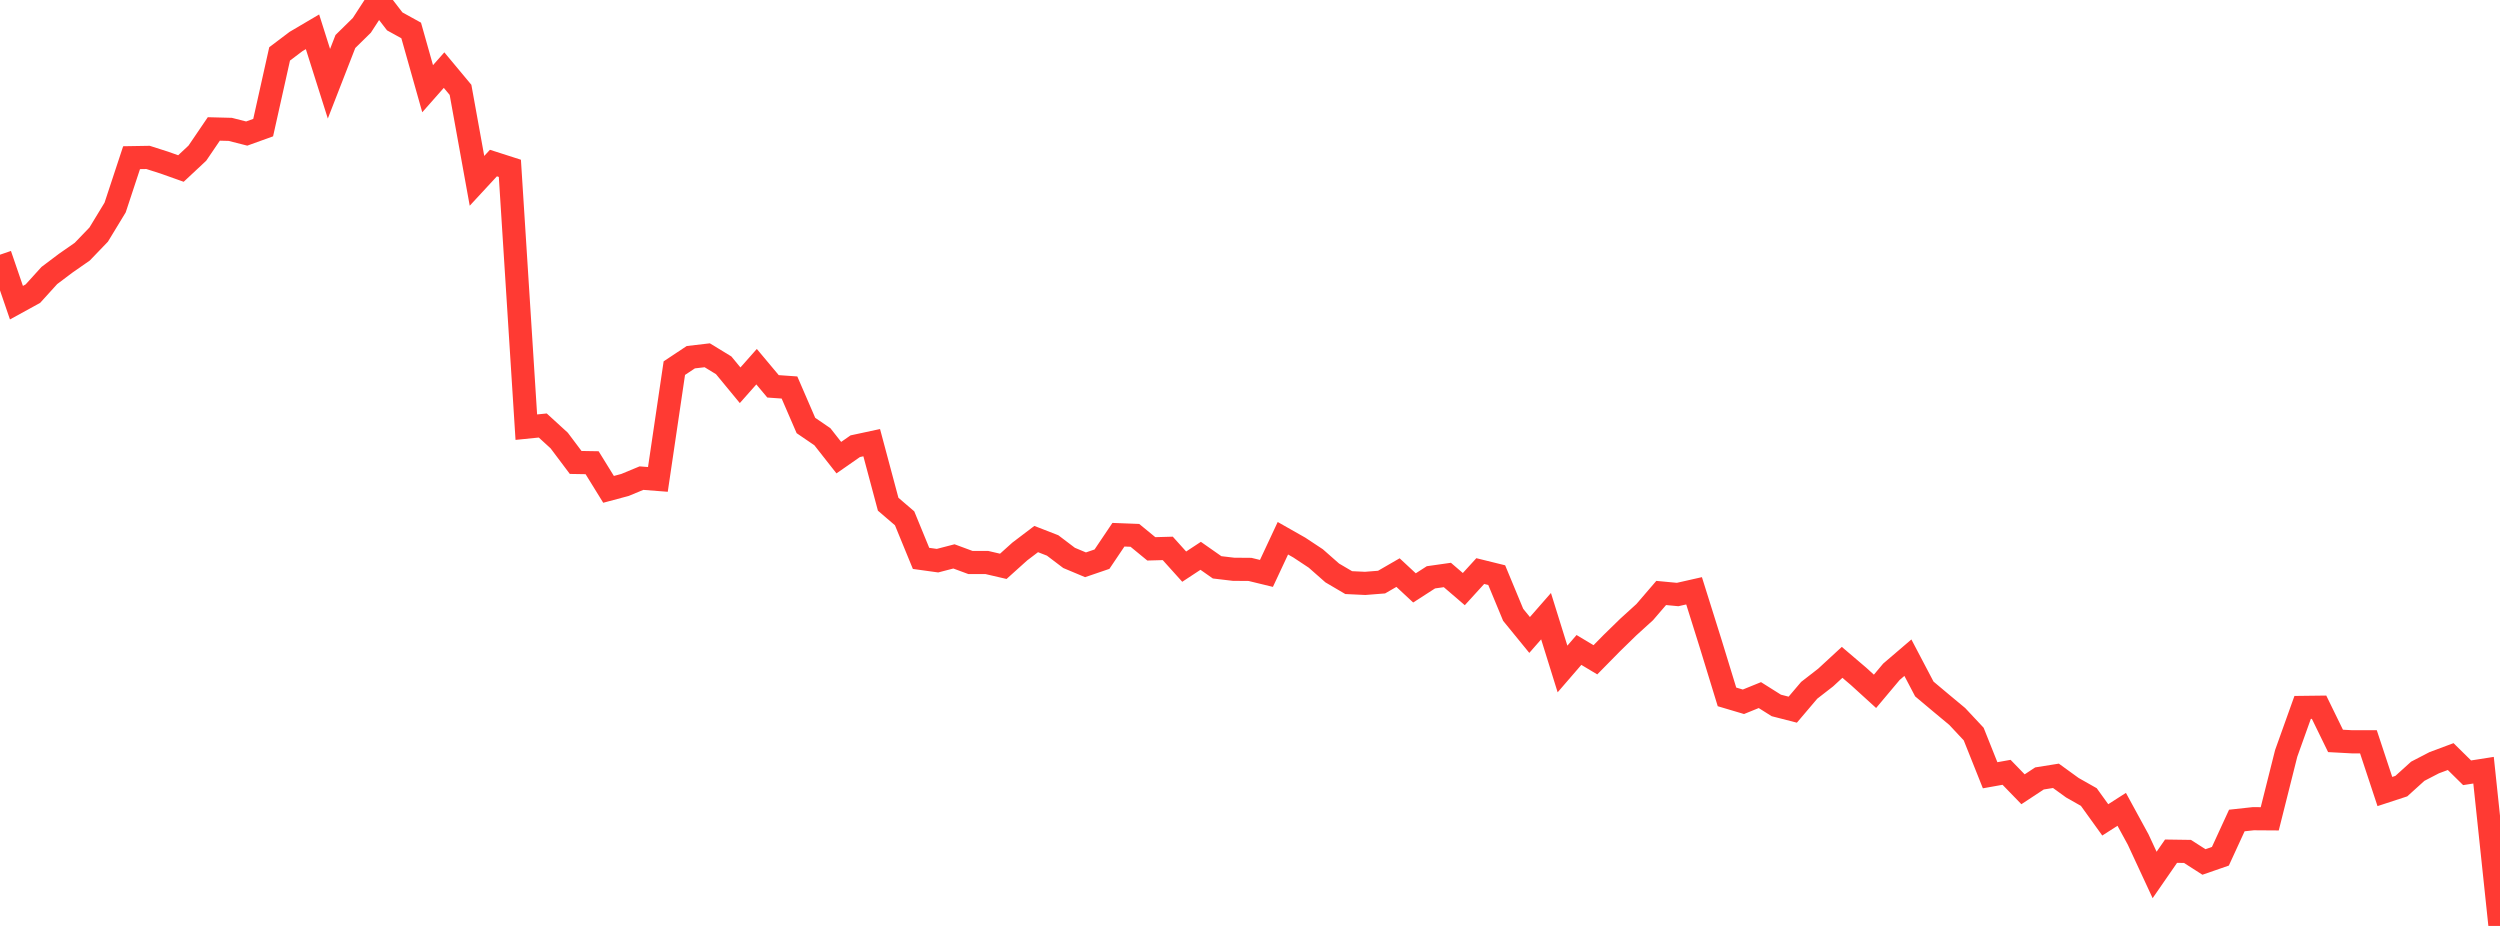 <?xml version="1.0" standalone="no"?>
<!DOCTYPE svg PUBLIC "-//W3C//DTD SVG 1.1//EN" "http://www.w3.org/Graphics/SVG/1.1/DTD/svg11.dtd">

<svg width="135" height="50" viewBox="0 0 135 50" preserveAspectRatio="none" 
  xmlns="http://www.w3.org/2000/svg"
  xmlns:xlink="http://www.w3.org/1999/xlink">


<polyline points="0.0, 13.754 0.888, 16.345 1.776, 15.857 2.664, 14.878 3.553, 14.209 4.441, 13.591 5.329, 12.668 6.217, 11.206 7.105, 8.515 7.993, 8.5 8.882, 8.784 9.77, 9.1 10.658, 8.27 11.546, 6.963 12.434, 6.986 13.322, 7.212 14.211, 6.891 15.099, 2.911 15.987, 2.24 16.875, 1.717 17.763, 4.522 18.651, 2.241 19.539, 1.369 20.428, 0.0 21.316, 1.155 22.204, 1.645 23.092, 4.79 23.98, 3.786 24.868, 4.852 25.757, 9.765 26.645, 8.805 27.533, 9.09 28.421, 23.067 29.309, 22.977 30.197, 23.789 31.086, 24.972 31.974, 24.987 32.862, 26.425 33.75, 26.187 34.638, 25.819 35.526, 25.888 36.414, 19.879 37.303, 19.289 38.191, 19.185 39.079, 19.727 39.967, 20.804 40.855, 19.801 41.743, 20.862 42.632, 20.925 43.52, 22.977 44.408, 23.583 45.296, 24.713 46.184, 24.095 47.072, 23.904 47.961, 27.228 48.849, 27.989 49.737, 30.153 50.625, 30.276 51.513, 30.045 52.401, 30.374 53.289, 30.375 54.178, 30.582 55.066, 29.783 55.954, 29.109 56.842, 29.454 57.73, 30.127 58.618, 30.499 59.507, 30.195 60.395, 28.875 61.283, 28.909 62.171, 29.638 63.059, 29.613 63.947, 30.599 64.836, 30.014 65.724, 30.636 66.612, 30.741 67.5, 30.748 68.388, 30.964 69.276, 29.065 70.164, 29.569 71.053, 30.157 71.941, 30.939 72.829, 31.461 73.717, 31.503 74.605, 31.433 75.493, 30.92 76.382, 31.747 77.27, 31.175 78.158, 31.049 79.046, 31.812 79.934, 30.838 80.822, 31.057 81.711, 33.2 82.599, 34.288 83.487, 33.273 84.375, 36.125 85.263, 35.097 86.151, 35.629 87.039, 34.727 87.928, 33.86 88.816, 33.053 89.704, 32.02 90.592, 32.104 91.48, 31.903 92.368, 34.733 93.257, 37.632 94.145, 37.896 95.033, 37.535 95.921, 38.094 96.809, 38.322 97.697, 37.276 98.586, 36.586 99.474, 35.767 100.362, 36.524 101.25, 37.332 102.138, 36.275 103.026, 35.515 103.914, 37.205 104.803, 37.951 105.691, 38.69 106.579, 39.639 107.467, 41.864 108.355, 41.705 109.243, 42.621 110.132, 42.036 111.02, 41.894 111.908, 42.537 112.796, 43.04 113.684, 44.273 114.572, 43.704 115.461, 45.335 116.349, 47.248 117.237, 45.964 118.125, 45.977 119.013, 46.546 119.901, 46.238 120.789, 44.307 121.678, 44.21 122.566, 44.216 123.454, 40.683 124.342, 38.201 125.23, 38.19 126.118, 40.009 127.007, 40.057 127.895, 40.057 128.783, 42.742 129.671, 42.451 130.559, 41.648 131.447, 41.187 132.336, 40.855 133.224, 41.73 134.112, 41.591 135.0, 50.0" fill="none" stroke="#ff3a33" stroke-width="1.25"/>

</svg>